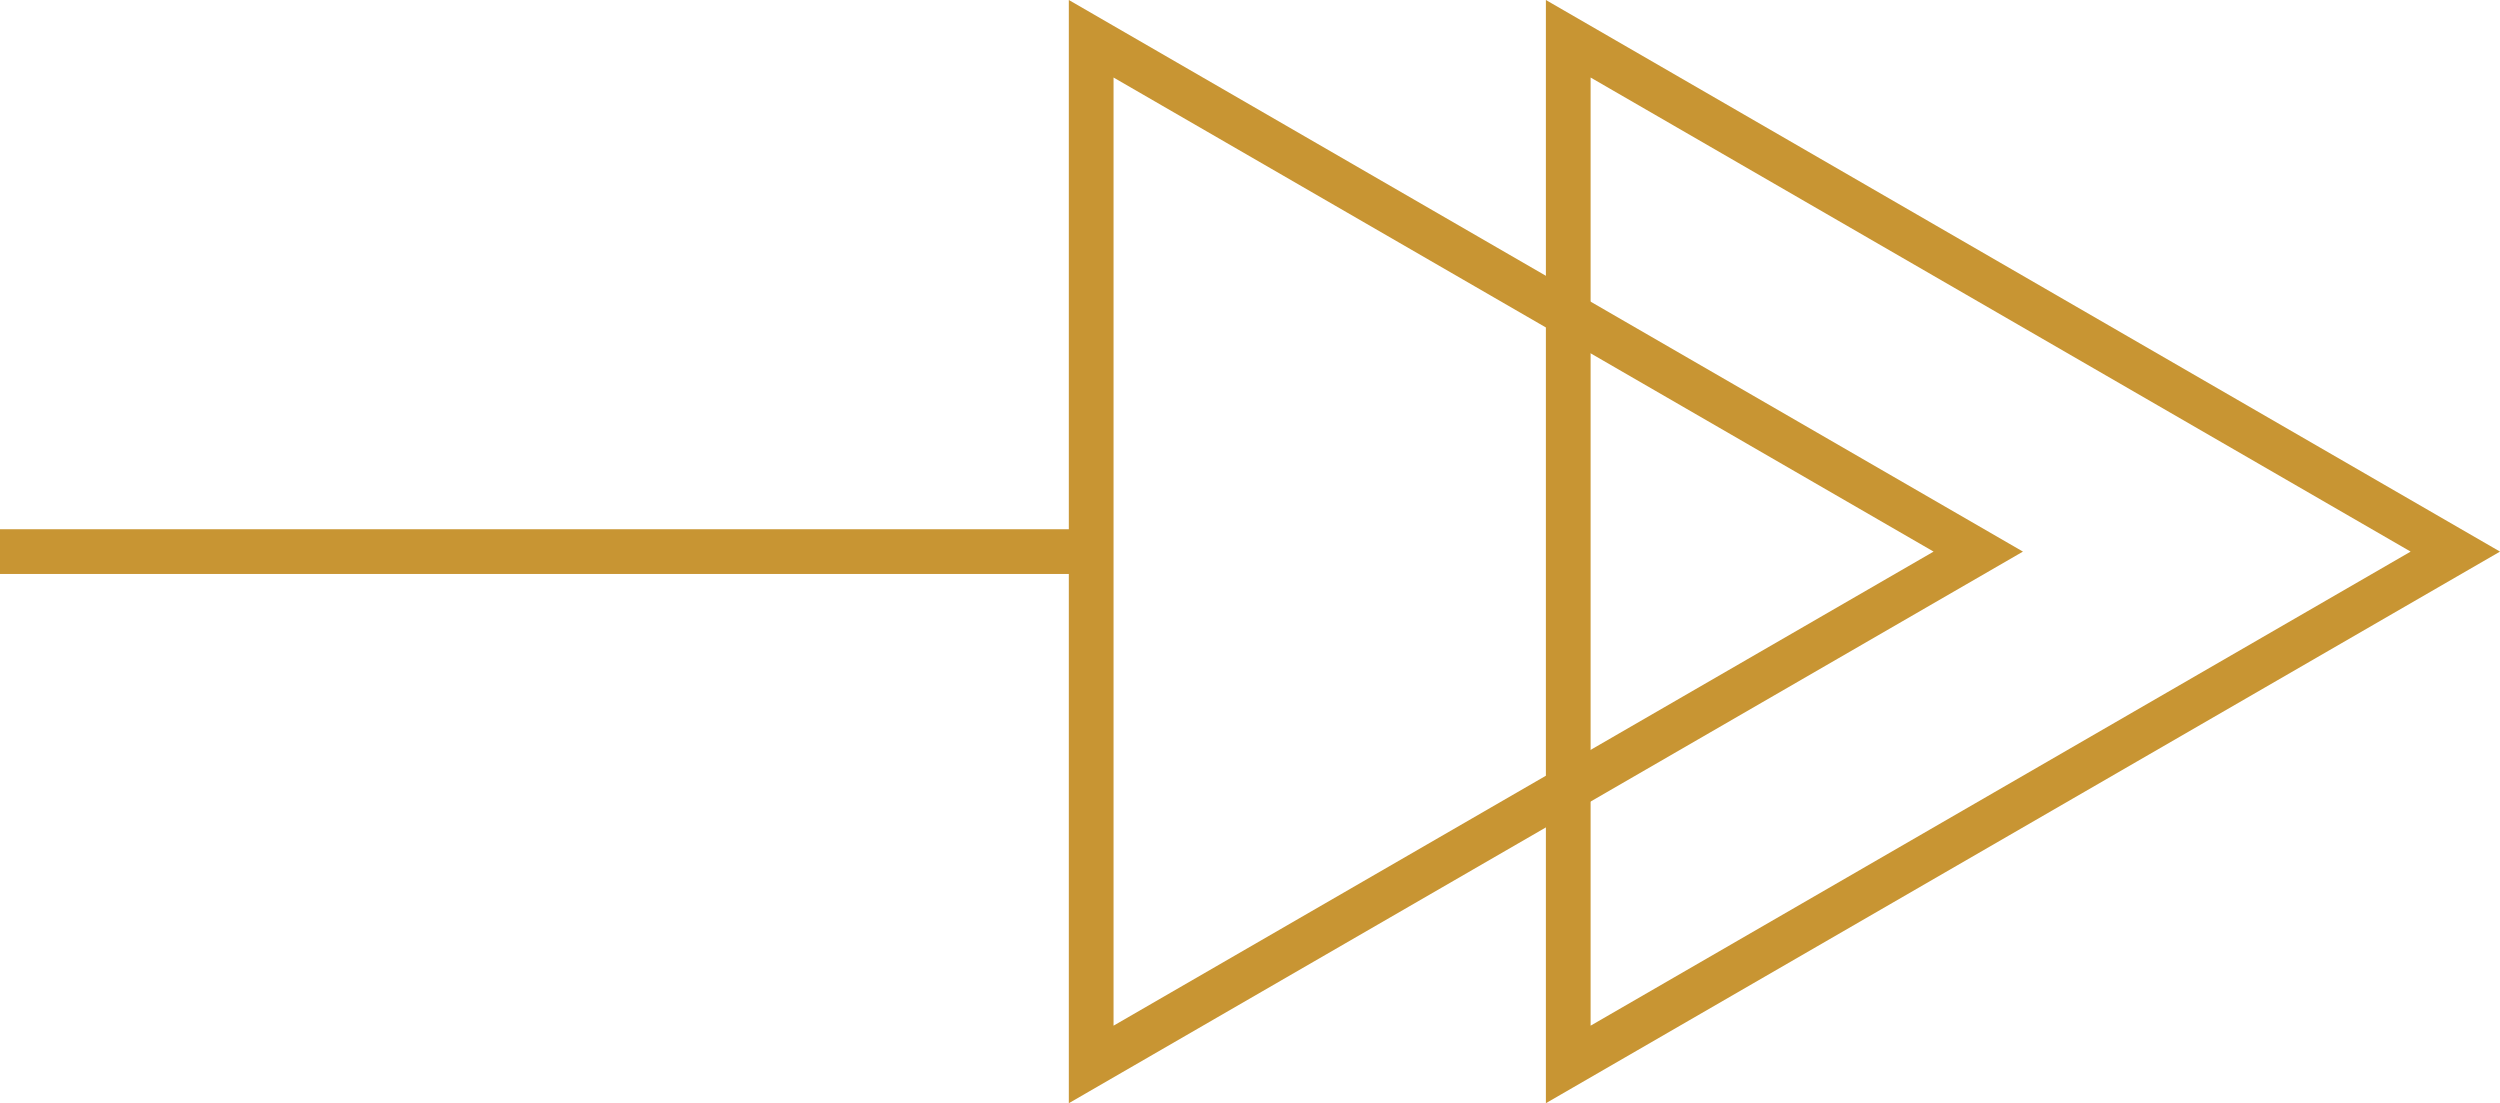 <svg xmlns="http://www.w3.org/2000/svg" width="83.847" height="37" viewBox="0 0 83.847 37">
  <g id="Group_3982" data-name="Group 3982" transform="translate(-661.653 -302.5)">
    <g id="Polygon_1" data-name="Polygon 1" transform="translate(745.5 302.5) rotate(90)" fill="none">
      <path d="M18.5,0,37,32H0Z" stroke="none"/>
      <path d="M 18.5 2.997 L 2.6 30.5 L 34.4 30.5 L 18.5 2.997 M 18.5 0 L 37 32 L 0 32 L 18.5 0 Z" stroke="none" fill="#c89533"/>
    </g>
    <g id="Polygon_2" data-name="Polygon 2" transform="translate(729.5 302.5) rotate(90)" fill="none">
      <path d="M18.5,0,37,32H0Z" stroke="none"/>
      <path d="M 18.5 2.997 L 2.6 30.5 L 34.4 30.5 L 18.5 2.997 M 18.5 0 L 37 32 L 0 32 L 18.5 0 Z" stroke="none" fill="#c89533"/>
    </g>
    <path id="Path_12396" data-name="Path 12396" d="M661.653,2065h36.29" transform="translate(0 -1744)" fill="none" stroke="#c89533" stroke-width="1.5"/>
  </g>
</svg>
